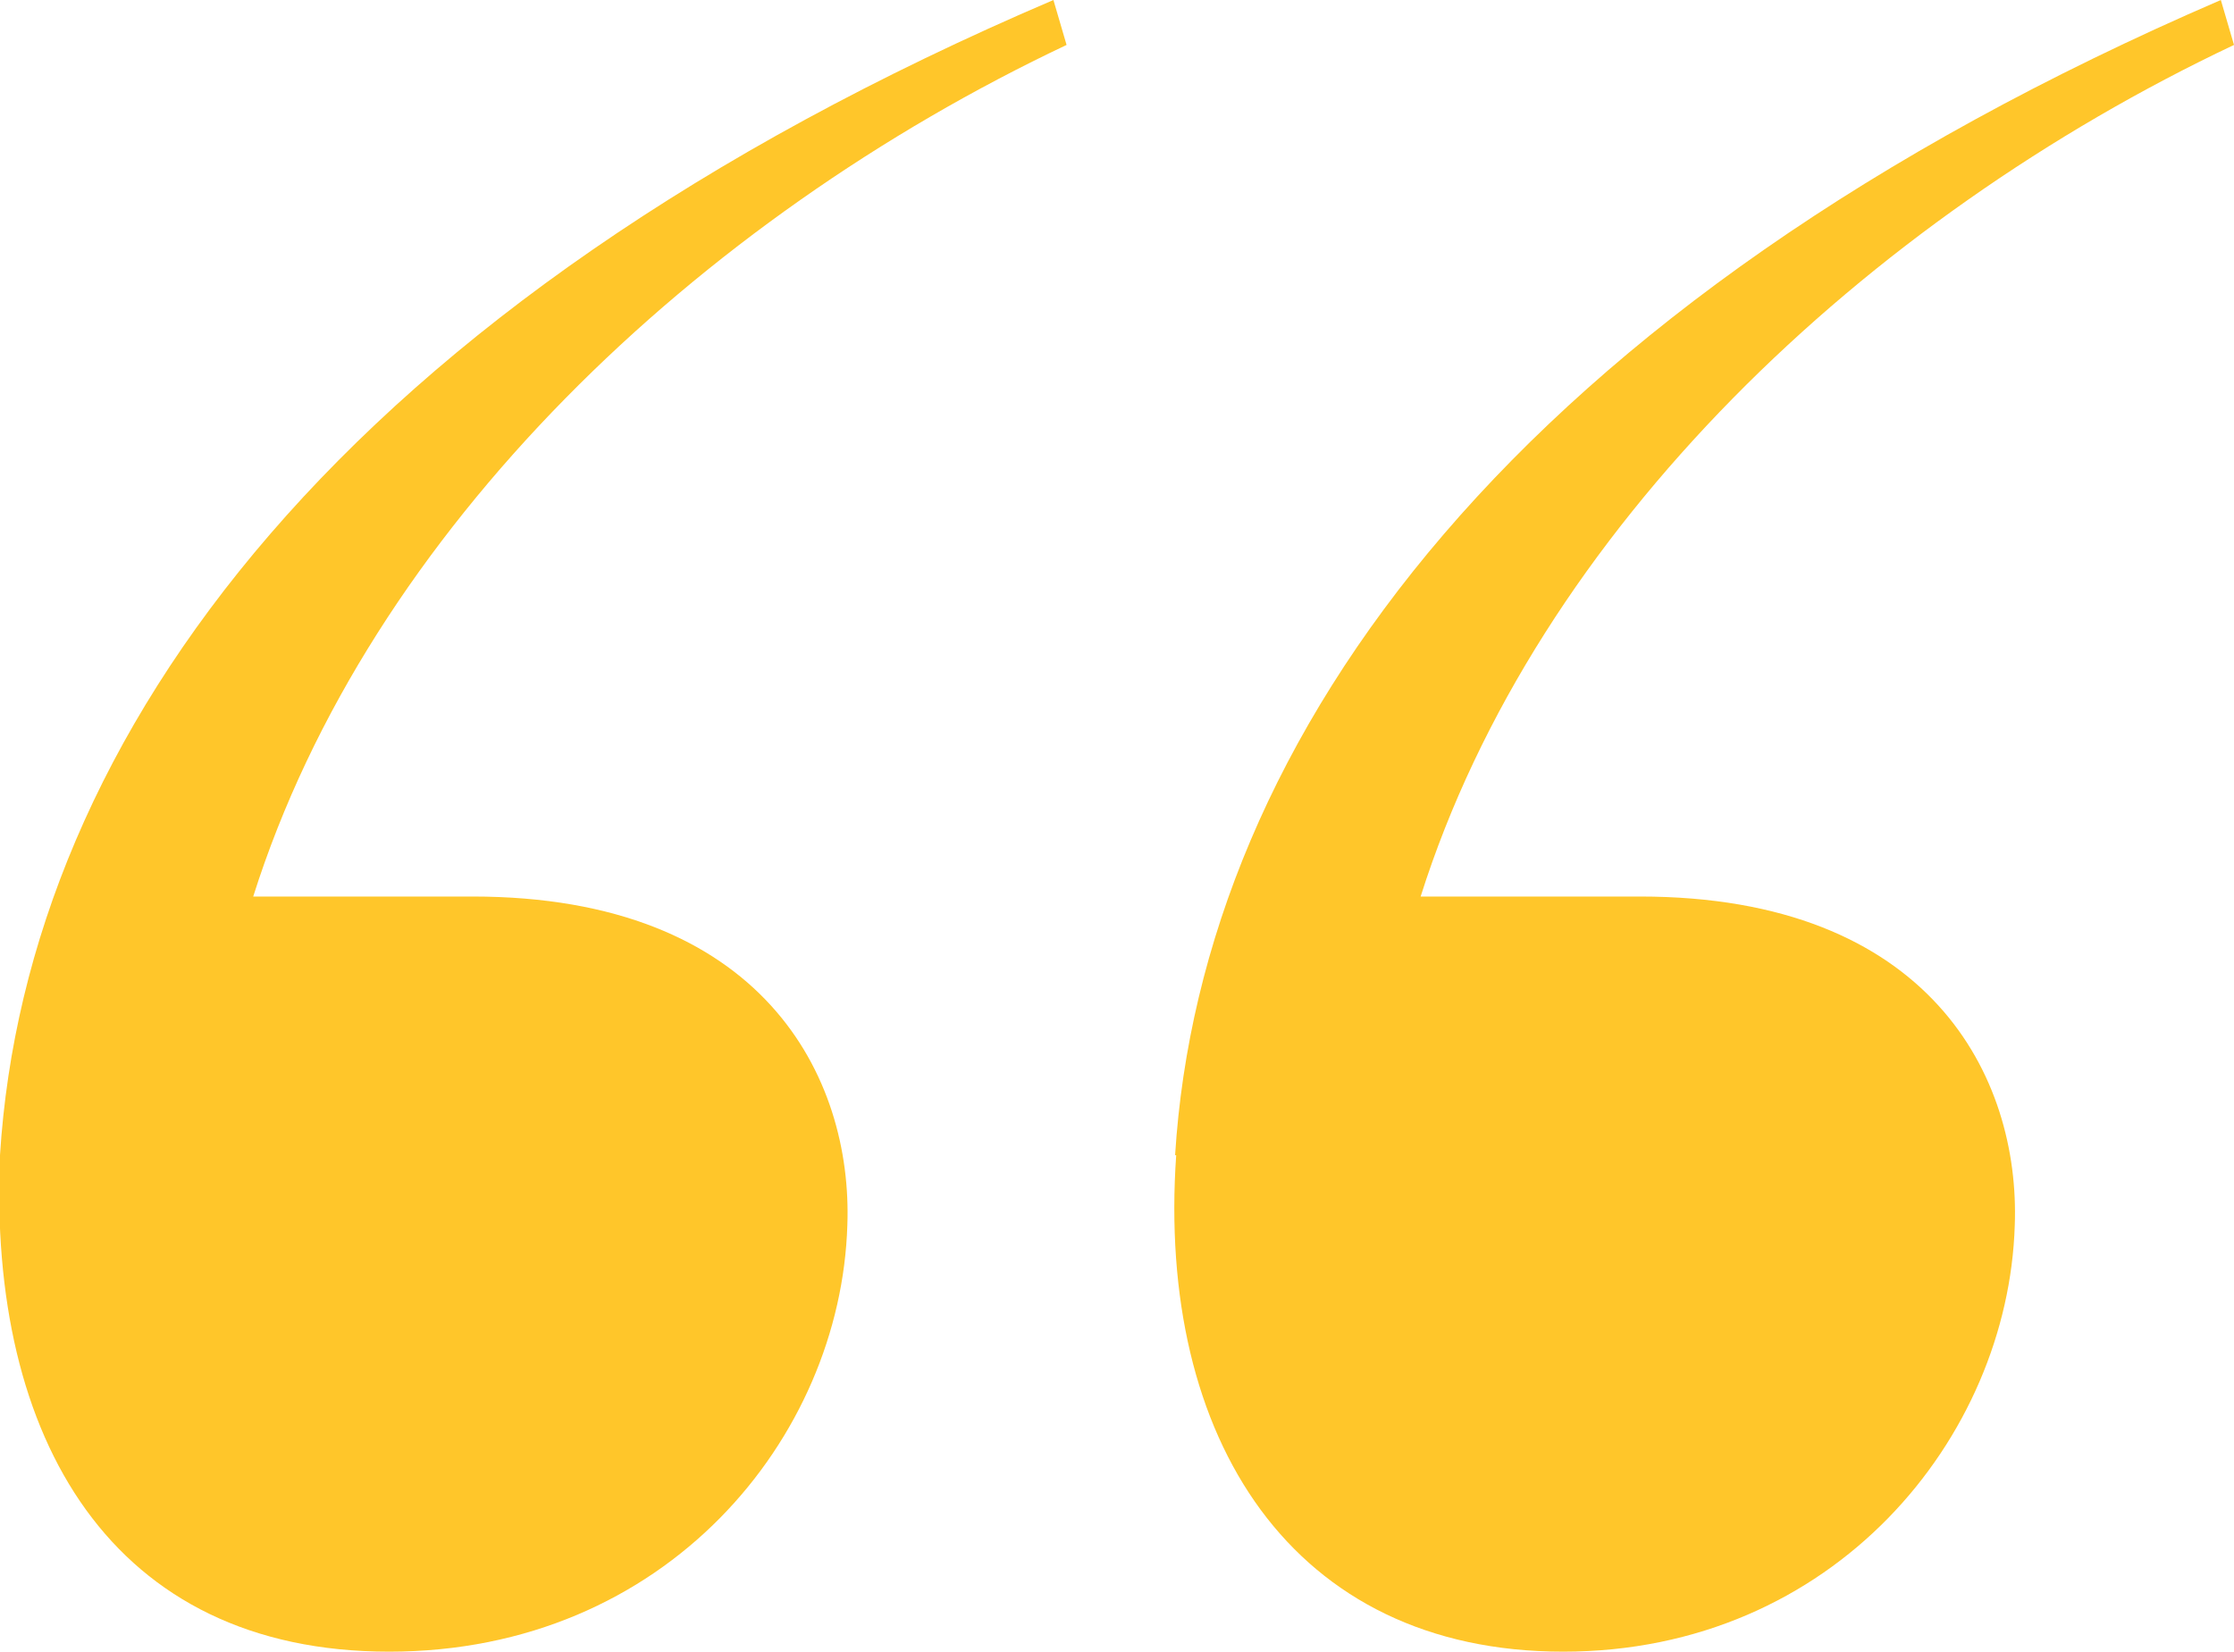 <?xml version="1.0" encoding="UTF-8"?>
<svg id="Layer_2" data-name="Layer 2" xmlns="http://www.w3.org/2000/svg" viewBox="0 0 20.38 15.07">
  <defs>
    <style>
      .cls-1 {
        fill: #ffc62a;
      }
    </style>
  </defs>
  <g id="Layer_1-2" data-name="Layer 1">
    <path class="cls-1" d="m0,10.54C.24,6.71,3.13,2.77,9.61,0l.12.41c-3.36,1.59-6.36,4.42-7.42,7.77h2c2.65,0,3.47,1.65,3.42,3-.06,1.94-1.65,3.89-4.18,3.89S-.11,13.13,0,10.54Zm10.72,0c.24-3.83,3.12-7.77,9.54-10.54l.12.41c-3.36,1.59-6.36,4.42-7.42,7.77h2c2.65,0,3.47,1.65,3.42,3-.06,1.94-1.65,3.89-4.12,3.89s-3.71-1.94-3.53-4.53Z"/>
  </g>
</svg>